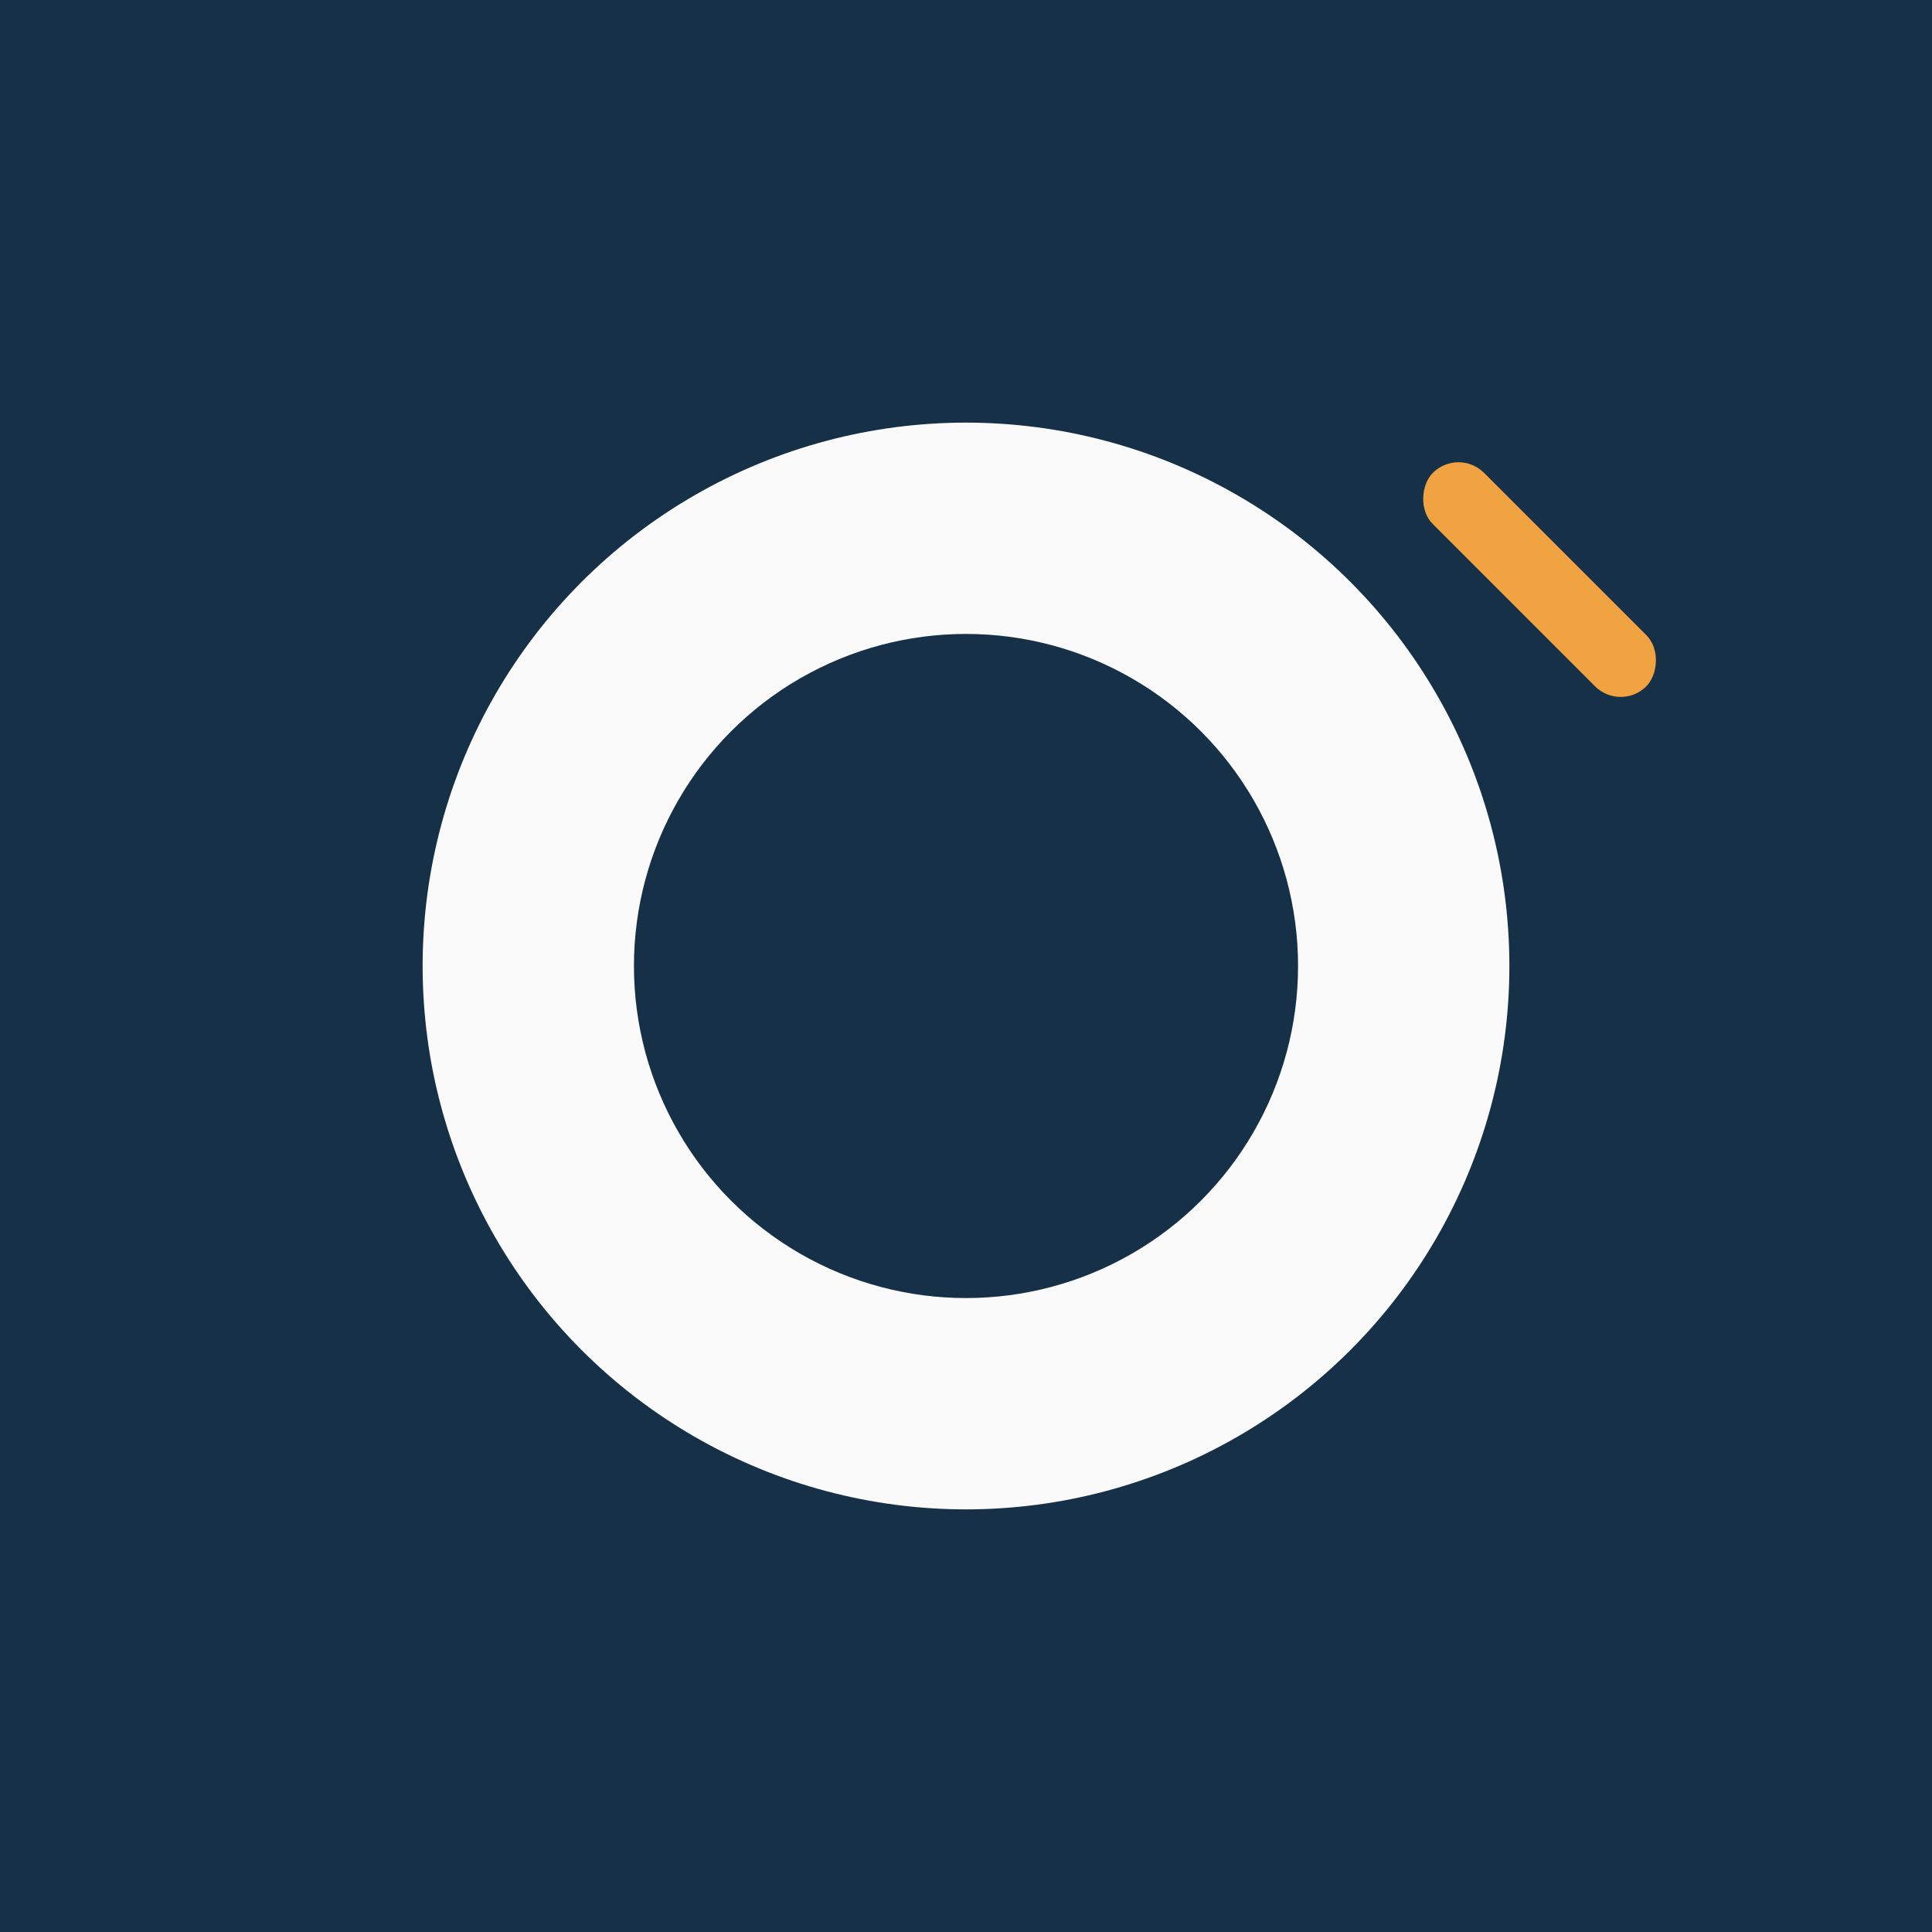 <?xml version="1.0" encoding="UTF-8"?>
<svg xmlns="http://www.w3.org/2000/svg" width="32" height="32" viewBox="0 0 32 32"><rect width="32" height="32" fill="#163147"/><circle cx="16" cy="16" r="9" fill="#FAFAFA"/><circle cx="16" cy="16" r="5.5" fill="#163147"/><rect x="23" y="9" width="5" height="1.2" rx="0.6" transform="rotate(45 25.5 9.6)" fill="#F2A341"/></svg>